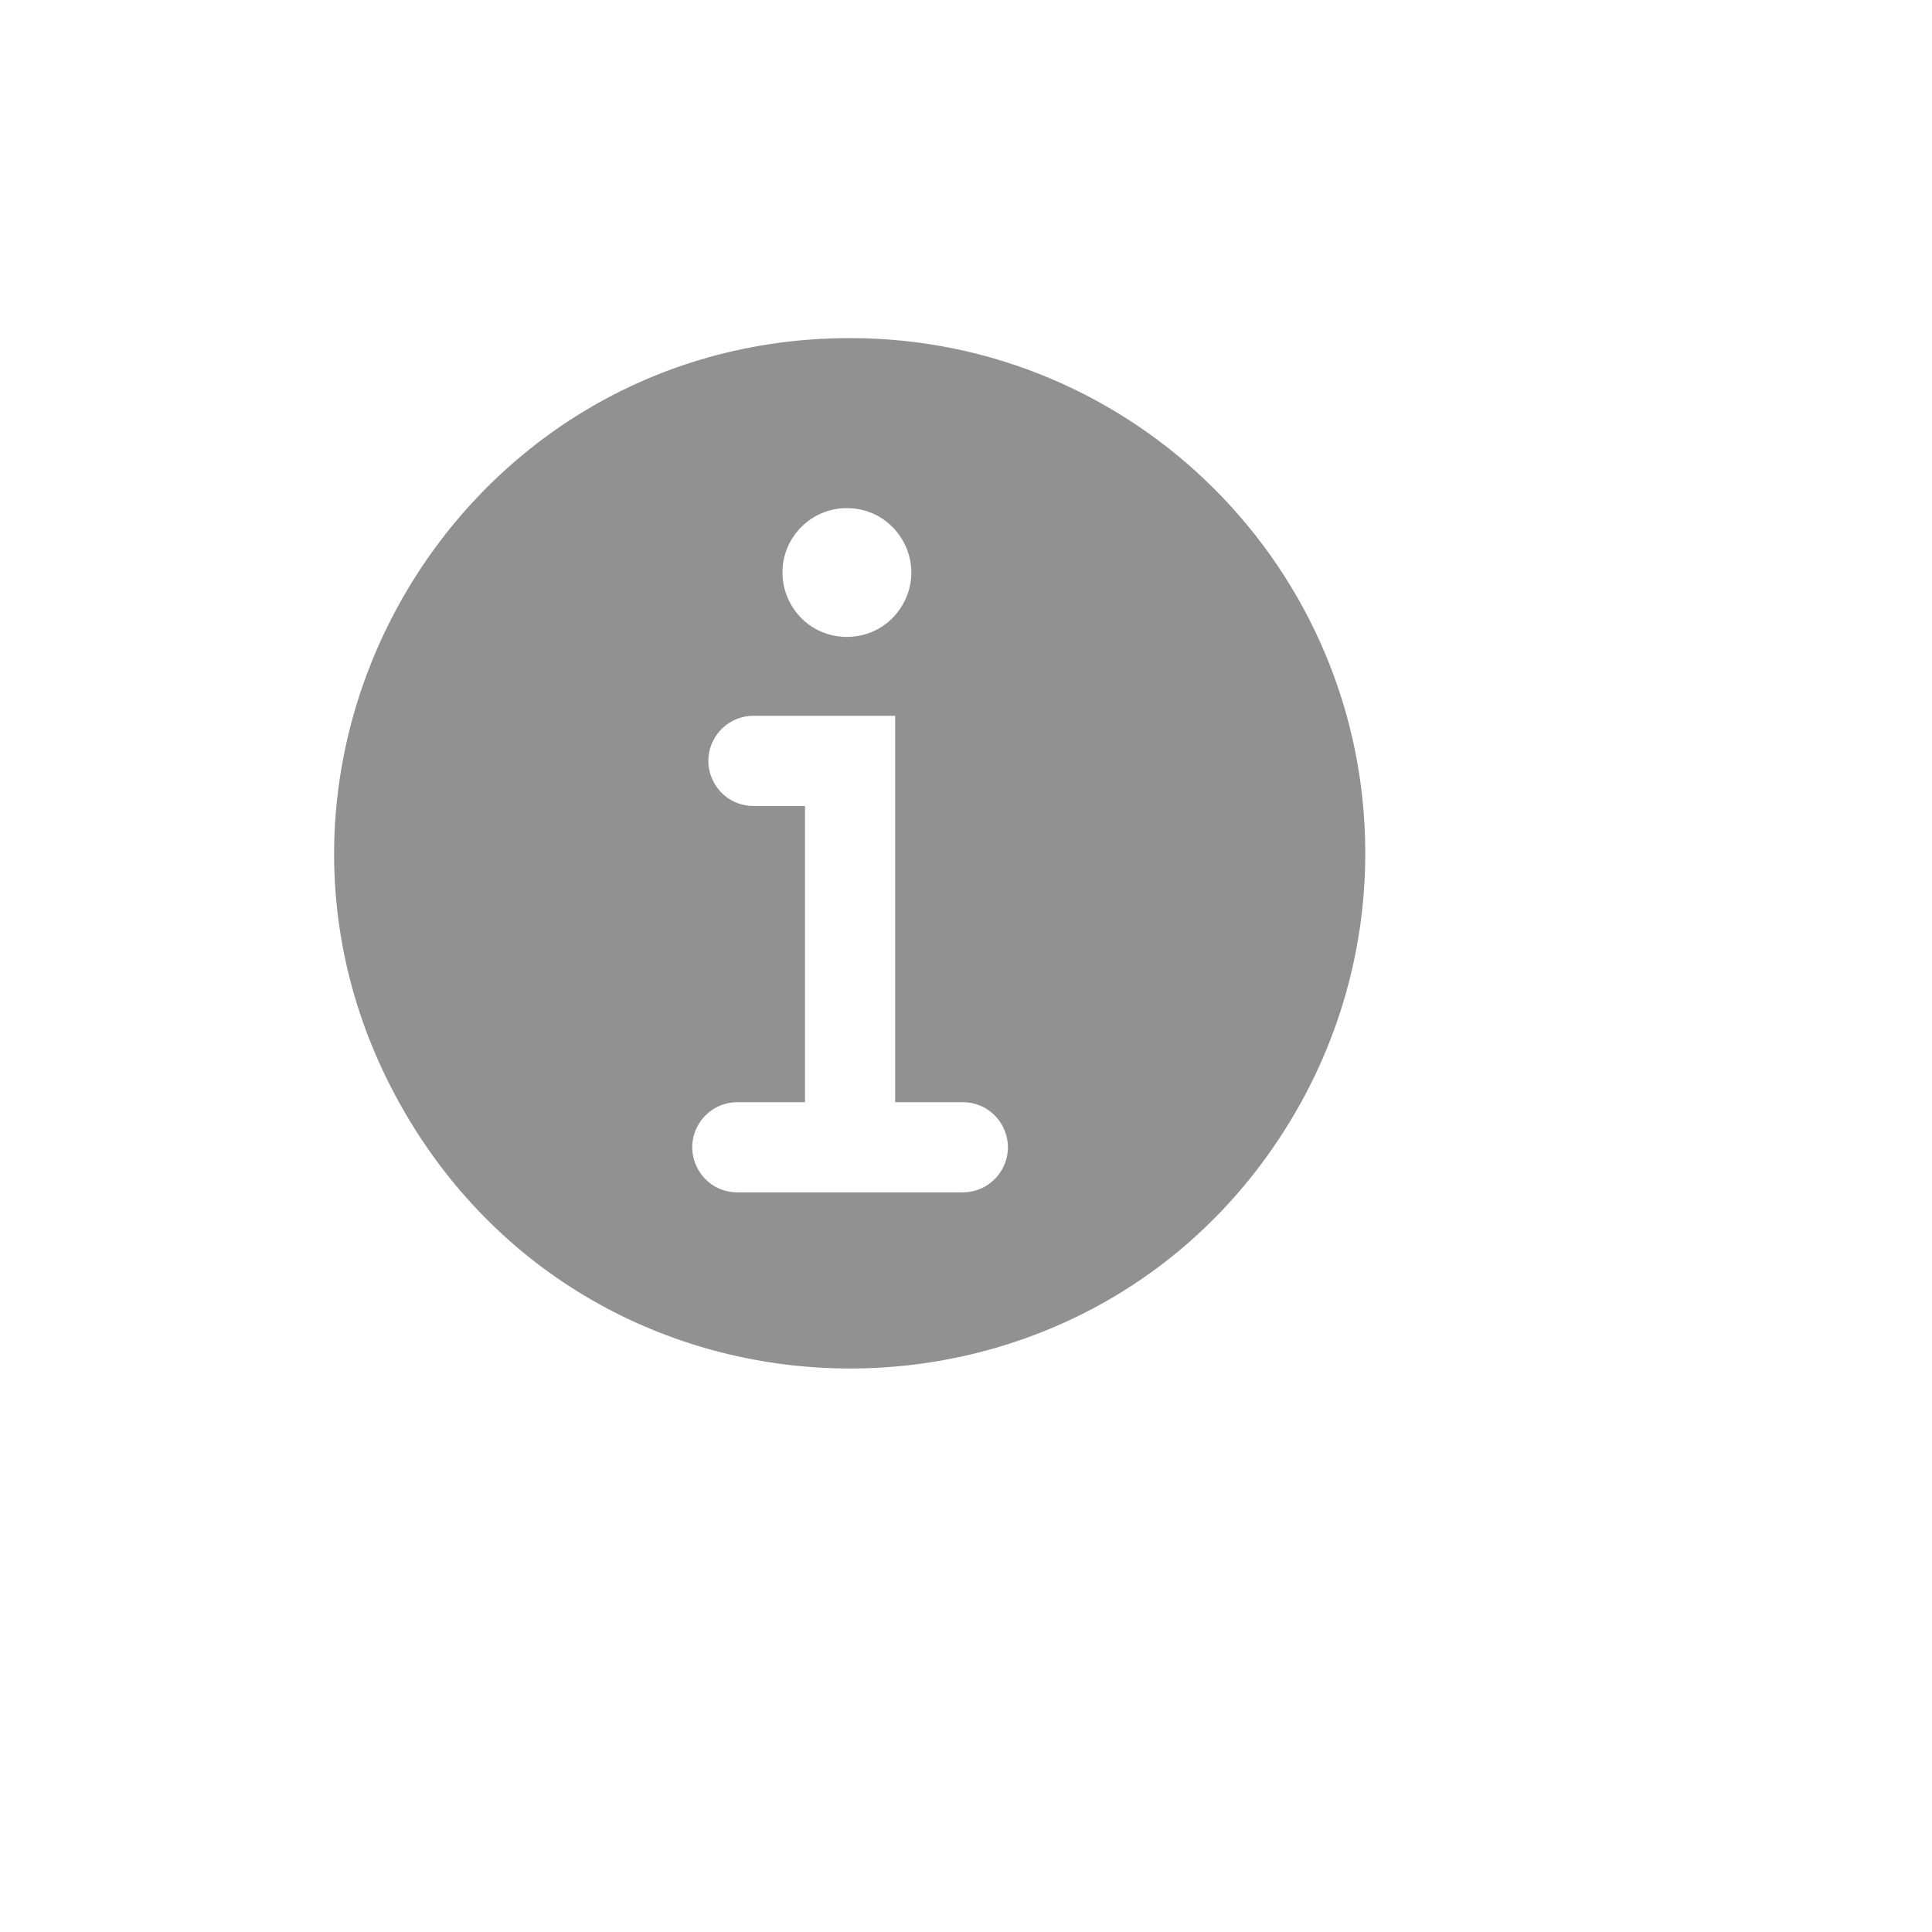 <svg xmlns="http://www.w3.org/2000/svg" version="1.1" xmlns:xlink="http://www.w3.org/1999/xlink" width="100%" height="100%" id="svgWorkerArea" viewBox="-25 -25 625 625" xmlns:idraw="https://idraw.muisca.co" style="background: white;"><defs id="defsdoc"><pattern id="patternBool" x="0" y="0" width="10" height="10" patternUnits="userSpaceOnUse" patternTransform="rotate(35)"><circle cx="5" cy="5" r="4" style="stroke: none;fill: #ff000070;"></circle></pattern></defs><g id="fileImp-1617903" class="cosito"><path id="pathImp-503544084" fill="#91919144" class="grouped" d="M250 84.375C121.7 84.375 41.513 223.263 105.662 334.375 169.812 445.486 330.188 445.486 394.337 334.375 408.966 309.038 416.667 280.298 416.667 251.042 416.667 158.994 342.048 84.375 250 84.375 250 84.375 250 84.375 250 84.375M248.958 139.375C264.996 139.375 275.02 156.737 267.001 170.625 258.982 184.513 238.934 184.513 230.916 170.625 229.088 167.458 228.125 163.866 228.125 160.208 228.125 148.702 237.452 139.375 248.958 139.375 248.958 139.375 248.958 139.375 248.958 139.375M286.458 360.729C286.458 360.729 213.542 360.729 213.542 360.729 202.316 360.729 195.299 348.576 200.912 338.854 203.518 334.342 208.331 331.562 213.542 331.562 213.542 331.562 235.417 331.562 235.417 331.562 235.417 331.562 235.417 235.729 235.417 235.729 235.417 235.729 218.75 235.729 218.75 235.729 207.524 235.729 200.507 223.576 206.121 213.854 208.726 209.342 213.54 206.562 218.75 206.562 218.75 206.562 264.583 206.562 264.583 206.562 264.583 206.562 264.583 331.562 264.583 331.562 264.583 331.562 286.458 331.562 286.458 331.562 297.684 331.562 304.701 343.716 299.087 353.438 296.482 357.95 291.669 360.729 286.458 360.729 286.458 360.729 286.458 360.729 286.458 360.729"></path><path id="rectImp-456527207" fill="#91919144" fill-opacity="0" class="grouped" d="M62.5 62.5C62.5 62.5 437.5 62.5 437.5 62.5 437.5 62.5 437.5 437.5 437.5 437.5 437.5 437.5 62.5 437.5 62.5 437.5 62.5 437.5 62.5 62.5 62.5 62.5 62.5 62.5 62.5 62.5 62.5 62.5"></path></g></svg>